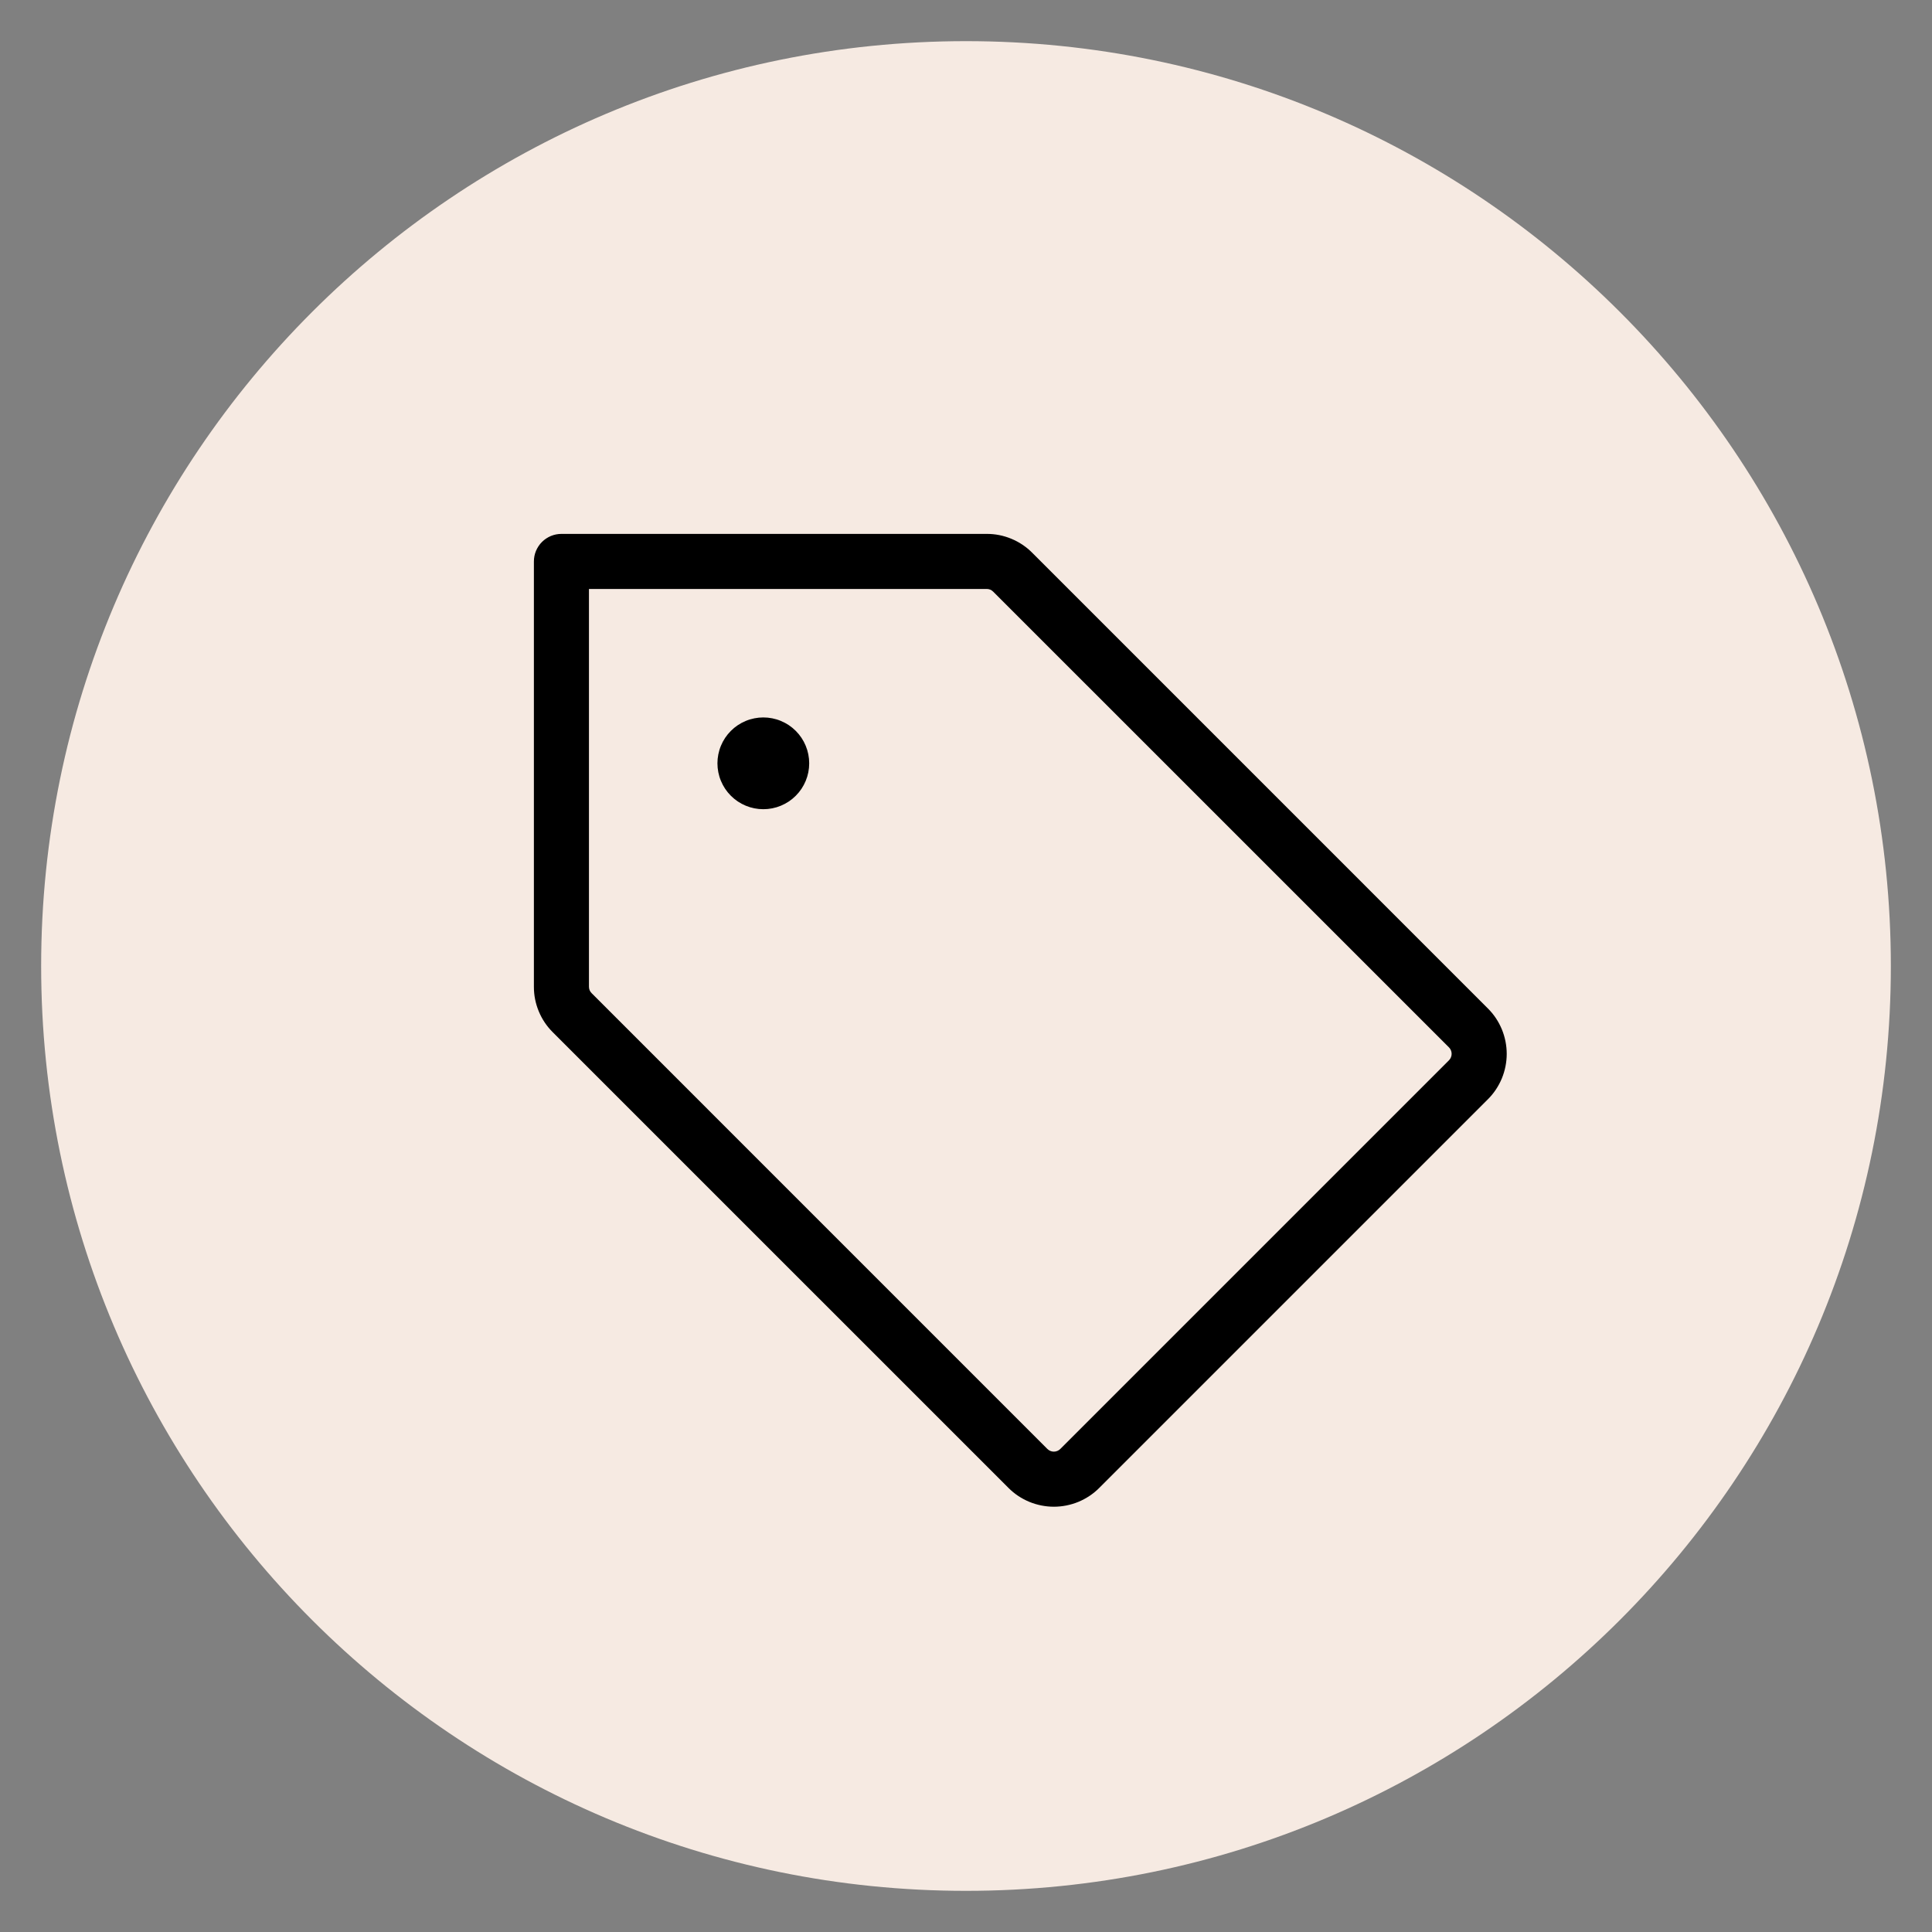 <svg version="1.0" preserveAspectRatio="xMidYMid meet" height="500" viewBox="0 0 375 375" zoomAndPan="magnify" width="500" xmlns:xlink="http://www.w3.org/1999/xlink" xmlns="http://www.w3.org/2000/svg"><rect x="0" y="0" width="375" height="375" fill="#808080" stroke="none"/><defs><clipPath id="623199ae39"><path clip-rule="nonzero" d="M 7.988 7.988 L 367.012 7.988 L 367.012 367.012 L 7.988 367.012 Z M 7.988 7.988"></path></clipPath><clipPath id="acef466c59"><path clip-rule="nonzero" d="M 187.5 7.988 C 88.359 7.988 7.988 88.359 7.988 187.5 C 7.988 286.641 88.359 367.012 187.5 367.012 C 286.641 367.012 367.012 286.641 367.012 187.5 C 367.012 88.359 286.641 7.988 187.5 7.988 Z M 187.5 7.988"></path></clipPath></defs><g clip-path="url(#623199ae39)"><g clip-path="url(#acef466c59)"><path fill-rule="nonzero" fill-opacity="1" d="M 7.988 7.988 L 367.012 7.988 L 367.012 367.012 L 7.988 367.012 Z M 7.988 7.988" fill="#f6eae2"></path></g></g><path fill-rule="nonzero" fill-opacity="1" d="M 288.797 195.738 L 200.344 107.281 C 199.176 106.109 197.828 105.207 196.297 104.574 C 194.77 103.941 193.18 103.625 191.523 103.629 L 108.973 103.629 C 108.621 103.629 108.273 103.664 107.93 103.73 C 107.586 103.801 107.25 103.902 106.926 104.035 C 106.605 104.172 106.297 104.336 106.004 104.531 C 105.711 104.723 105.441 104.945 105.195 105.195 C 104.945 105.441 104.723 105.711 104.531 106.004 C 104.336 106.297 104.172 106.605 104.035 106.926 C 103.902 107.25 103.801 107.586 103.73 107.93 C 103.664 108.273 103.629 108.621 103.629 108.973 L 103.629 191.523 C 103.625 193.18 103.941 194.77 104.574 196.297 C 105.207 197.828 106.109 199.176 107.281 200.344 L 195.738 288.797 C 196.316 289.379 196.945 289.895 197.625 290.352 C 198.309 290.805 199.027 291.188 199.781 291.504 C 200.539 291.816 201.32 292.051 202.121 292.211 C 202.926 292.371 203.734 292.453 204.555 292.453 C 205.375 292.453 206.184 292.371 206.988 292.211 C 207.789 292.051 208.57 291.816 209.328 291.504 C 210.082 291.188 210.801 290.805 211.48 290.352 C 212.164 289.895 212.793 289.379 213.371 288.797 L 288.797 213.371 C 289.379 212.793 289.895 212.164 290.352 211.48 C 290.805 210.801 291.188 210.082 291.504 209.328 C 291.816 208.57 292.051 207.789 292.211 206.988 C 292.371 206.184 292.453 205.375 292.453 204.555 C 292.453 203.734 292.371 202.926 292.211 202.121 C 292.051 201.32 291.816 200.539 291.504 199.781 C 291.188 199.027 290.805 198.309 290.352 197.625 C 289.895 196.945 289.379 196.316 288.797 195.738 M 281.238 205.809 L 205.809 281.238 C 205.645 281.406 205.449 281.535 205.23 281.625 C 205.016 281.715 204.785 281.762 204.551 281.762 C 204.312 281.762 204.086 281.715 203.867 281.625 C 203.648 281.535 203.457 281.406 203.289 281.238 L 114.844 192.781 C 114.492 192.434 114.32 192.016 114.316 191.523 L 114.316 114.316 L 191.523 114.316 C 192.016 114.32 192.434 114.492 192.781 114.844 L 281.238 203.289 C 281.406 203.457 281.535 203.648 281.625 203.867 C 281.715 204.086 281.762 204.312 281.762 204.551 C 281.762 204.785 281.715 205.016 281.625 205.23 C 281.535 205.449 281.406 205.645 281.238 205.809 M 157.066 148.16 C 157.066 148.746 157.008 149.324 156.895 149.898 C 156.781 150.473 156.613 151.027 156.387 151.57 C 156.164 152.109 155.891 152.621 155.566 153.109 C 155.242 153.594 154.871 154.043 154.457 154.457 C 154.043 154.871 153.594 155.242 153.109 155.566 C 152.621 155.891 152.109 156.164 151.57 156.387 C 151.027 156.613 150.473 156.781 149.898 156.895 C 149.324 157.008 148.746 157.066 148.16 157.066 C 147.574 157.066 146.996 157.008 146.422 156.895 C 145.848 156.781 145.293 156.613 144.75 156.387 C 144.211 156.164 143.699 155.891 143.211 155.566 C 142.727 155.242 142.277 154.871 141.863 154.457 C 141.449 154.043 141.078 153.594 140.754 153.109 C 140.43 152.621 140.156 152.109 139.934 151.57 C 139.707 151.027 139.539 150.473 139.426 149.898 C 139.312 149.324 139.254 148.746 139.254 148.16 C 139.254 147.574 139.312 146.996 139.426 146.422 C 139.539 145.848 139.707 145.293 139.934 144.75 C 140.156 144.211 140.43 143.699 140.754 143.211 C 141.078 142.727 141.449 142.277 141.863 141.863 C 142.277 141.449 142.727 141.078 143.211 140.754 C 143.699 140.43 144.211 140.156 144.75 139.934 C 145.293 139.707 145.848 139.539 146.422 139.426 C 146.996 139.312 147.574 139.254 148.16 139.254 C 148.746 139.254 149.324 139.312 149.898 139.426 C 150.473 139.539 151.027 139.707 151.57 139.934 C 152.109 140.156 152.621 140.43 153.109 140.754 C 153.594 141.078 154.043 141.449 154.457 141.863 C 154.871 142.277 155.242 142.727 155.566 143.211 C 155.891 143.699 156.164 144.211 156.387 144.75 C 156.613 145.293 156.781 145.848 156.895 146.422 C 157.008 146.996 157.066 147.574 157.066 148.16" fill="#000000"></path></svg>